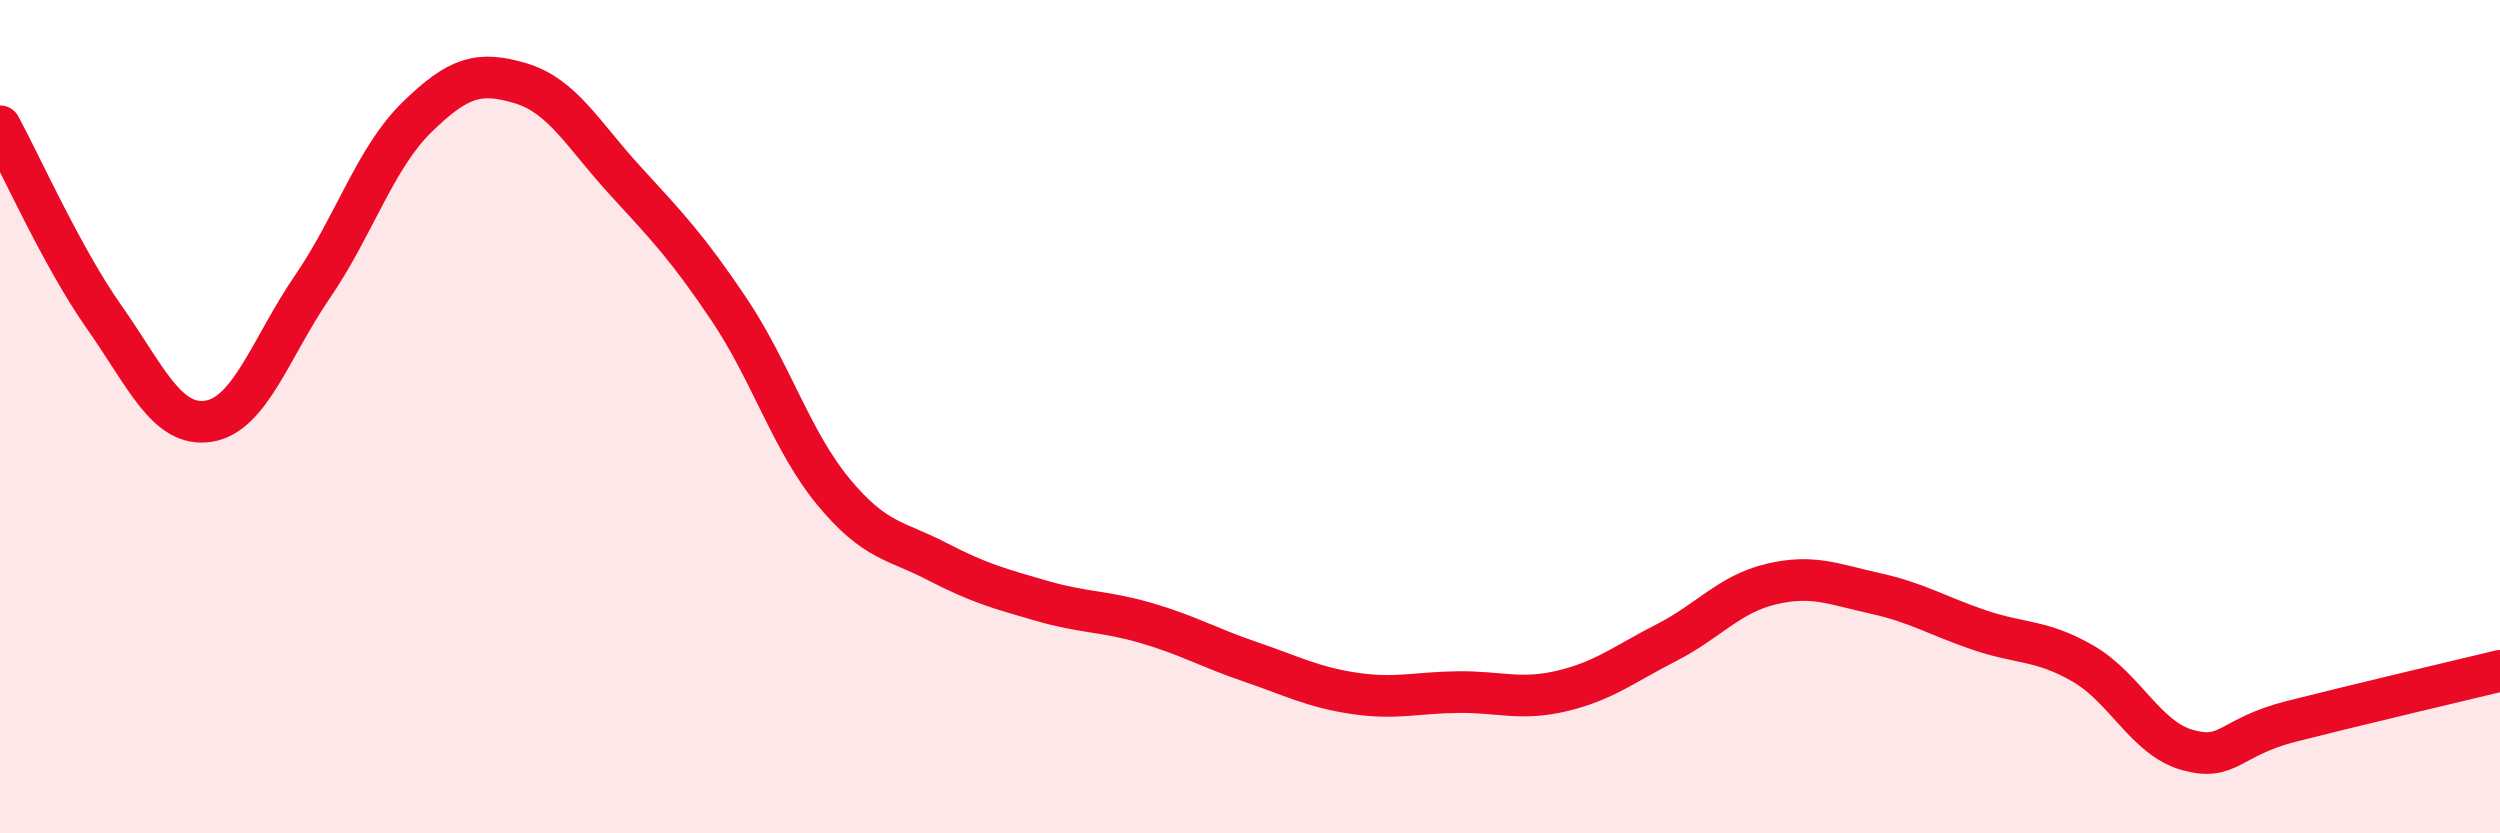 
    <svg width="60" height="20" viewBox="0 0 60 20" xmlns="http://www.w3.org/2000/svg">
      <path
        d="M 0,3.03 C 0.5,3.95 1.5,6.19 2.5,7.61 C 3.5,9.03 4,10.26 5,10.11 C 6,9.96 6.5,8.34 7.5,6.88 C 8.5,5.42 9,3.8 10,2.82 C 11,1.84 11.5,1.7 12.5,2 C 13.5,2.3 14,3.24 15,4.33 C 16,5.42 16.5,5.94 17.5,7.43 C 18.5,8.92 19,10.59 20,11.8 C 21,13.01 21.5,12.96 22.5,13.48 C 23.5,14 24,14.13 25,14.42 C 26,14.71 26.5,14.66 27.5,14.95 C 28.5,15.24 29,15.54 30,15.88 C 31,16.22 31.5,16.49 32.5,16.64 C 33.5,16.79 34,16.62 35,16.61 C 36,16.6 36.5,16.82 37.5,16.58 C 38.5,16.34 39,15.93 40,15.42 C 41,14.91 41.5,14.26 42.5,14.02 C 43.5,13.78 44,14.02 45,14.24 C 46,14.46 46.5,14.78 47.5,15.12 C 48.5,15.46 49,15.35 50,15.93 C 51,16.51 51.5,17.72 52.5,18 C 53.5,18.28 53.5,17.69 55,17.31 C 56.5,16.93 59,16.34 60,16.1L60 20L0 20Z"
        fill="#EB0A25"
        opacity="0.1"
        stroke-linecap="round"
        stroke-linejoin="round"
      />
      <path
        d="M 0,3.03 C 0.5,3.95 1.5,6.19 2.5,7.61 C 3.5,9.03 4,10.26 5,10.11 C 6,9.96 6.5,8.34 7.5,6.88 C 8.5,5.42 9,3.8 10,2.82 C 11,1.84 11.5,1.7 12.5,2 C 13.5,2.3 14,3.24 15,4.33 C 16,5.42 16.5,5.94 17.5,7.43 C 18.5,8.92 19,10.59 20,11.8 C 21,13.01 21.5,12.96 22.5,13.48 C 23.5,14 24,14.13 25,14.42 C 26,14.71 26.5,14.66 27.5,14.95 C 28.5,15.24 29,15.54 30,15.88 C 31,16.22 31.5,16.49 32.5,16.64 C 33.5,16.79 34,16.62 35,16.61 C 36,16.6 36.5,16.82 37.5,16.58 C 38.5,16.34 39,15.93 40,15.42 C 41,14.91 41.5,14.26 42.5,14.02 C 43.5,13.78 44,14.02 45,14.24 C 46,14.46 46.5,14.78 47.5,15.12 C 48.5,15.46 49,15.35 50,15.93 C 51,16.51 51.5,17.72 52.5,18 C 53.5,18.28 53.5,17.69 55,17.31 C 56.5,16.93 59,16.34 60,16.1"
        stroke="#EB0A25"
        stroke-width="1"
        fill="none"
        stroke-linecap="round"
        stroke-linejoin="round"
      />
    </svg>
  